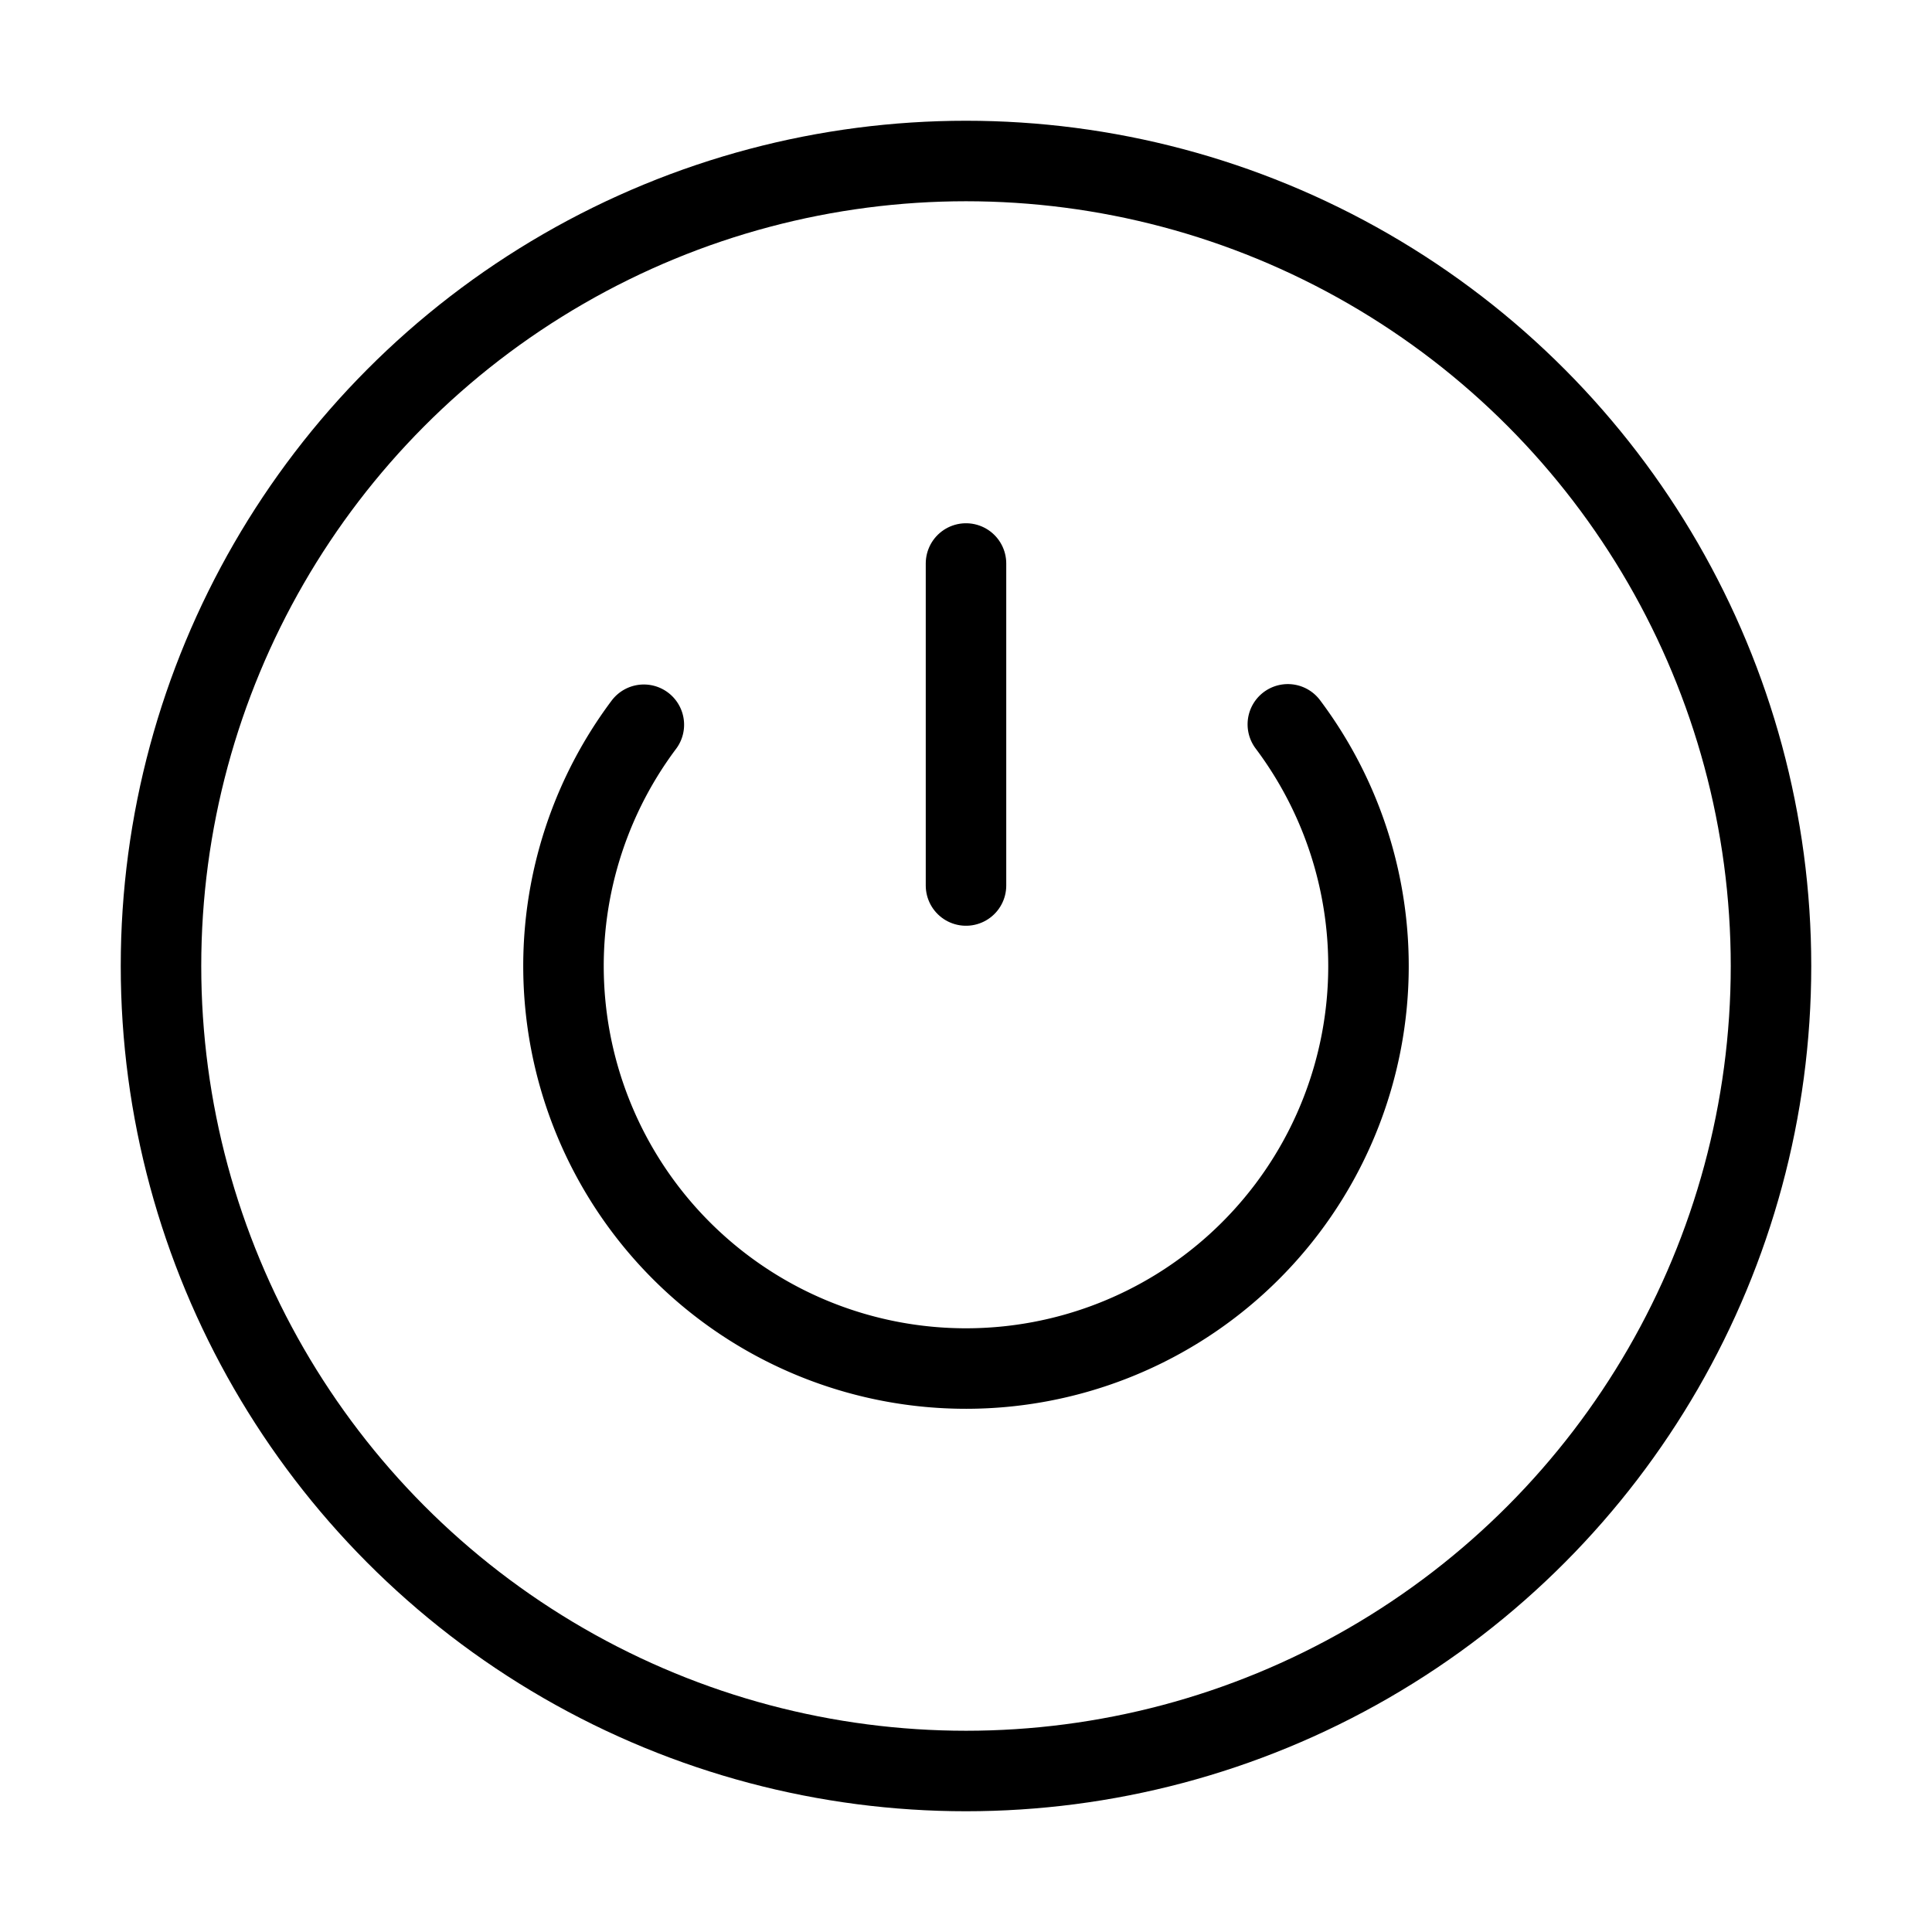 <svg class="lucide lucide-circle-power-icon lucide-circle-power" stroke-linejoin="round" stroke-linecap="round" stroke-width="1" stroke="currentColor" fill="none" viewBox="0 0 24 24" height="24" width="24" xmlns="http://www.w3.org/2000/svg"><path d="M12 7v4"></path><path d="M7.998 9.003a5 5 0 1 0 8-.005"></path><circle r="10" cy="12" cx="12"></circle></svg>